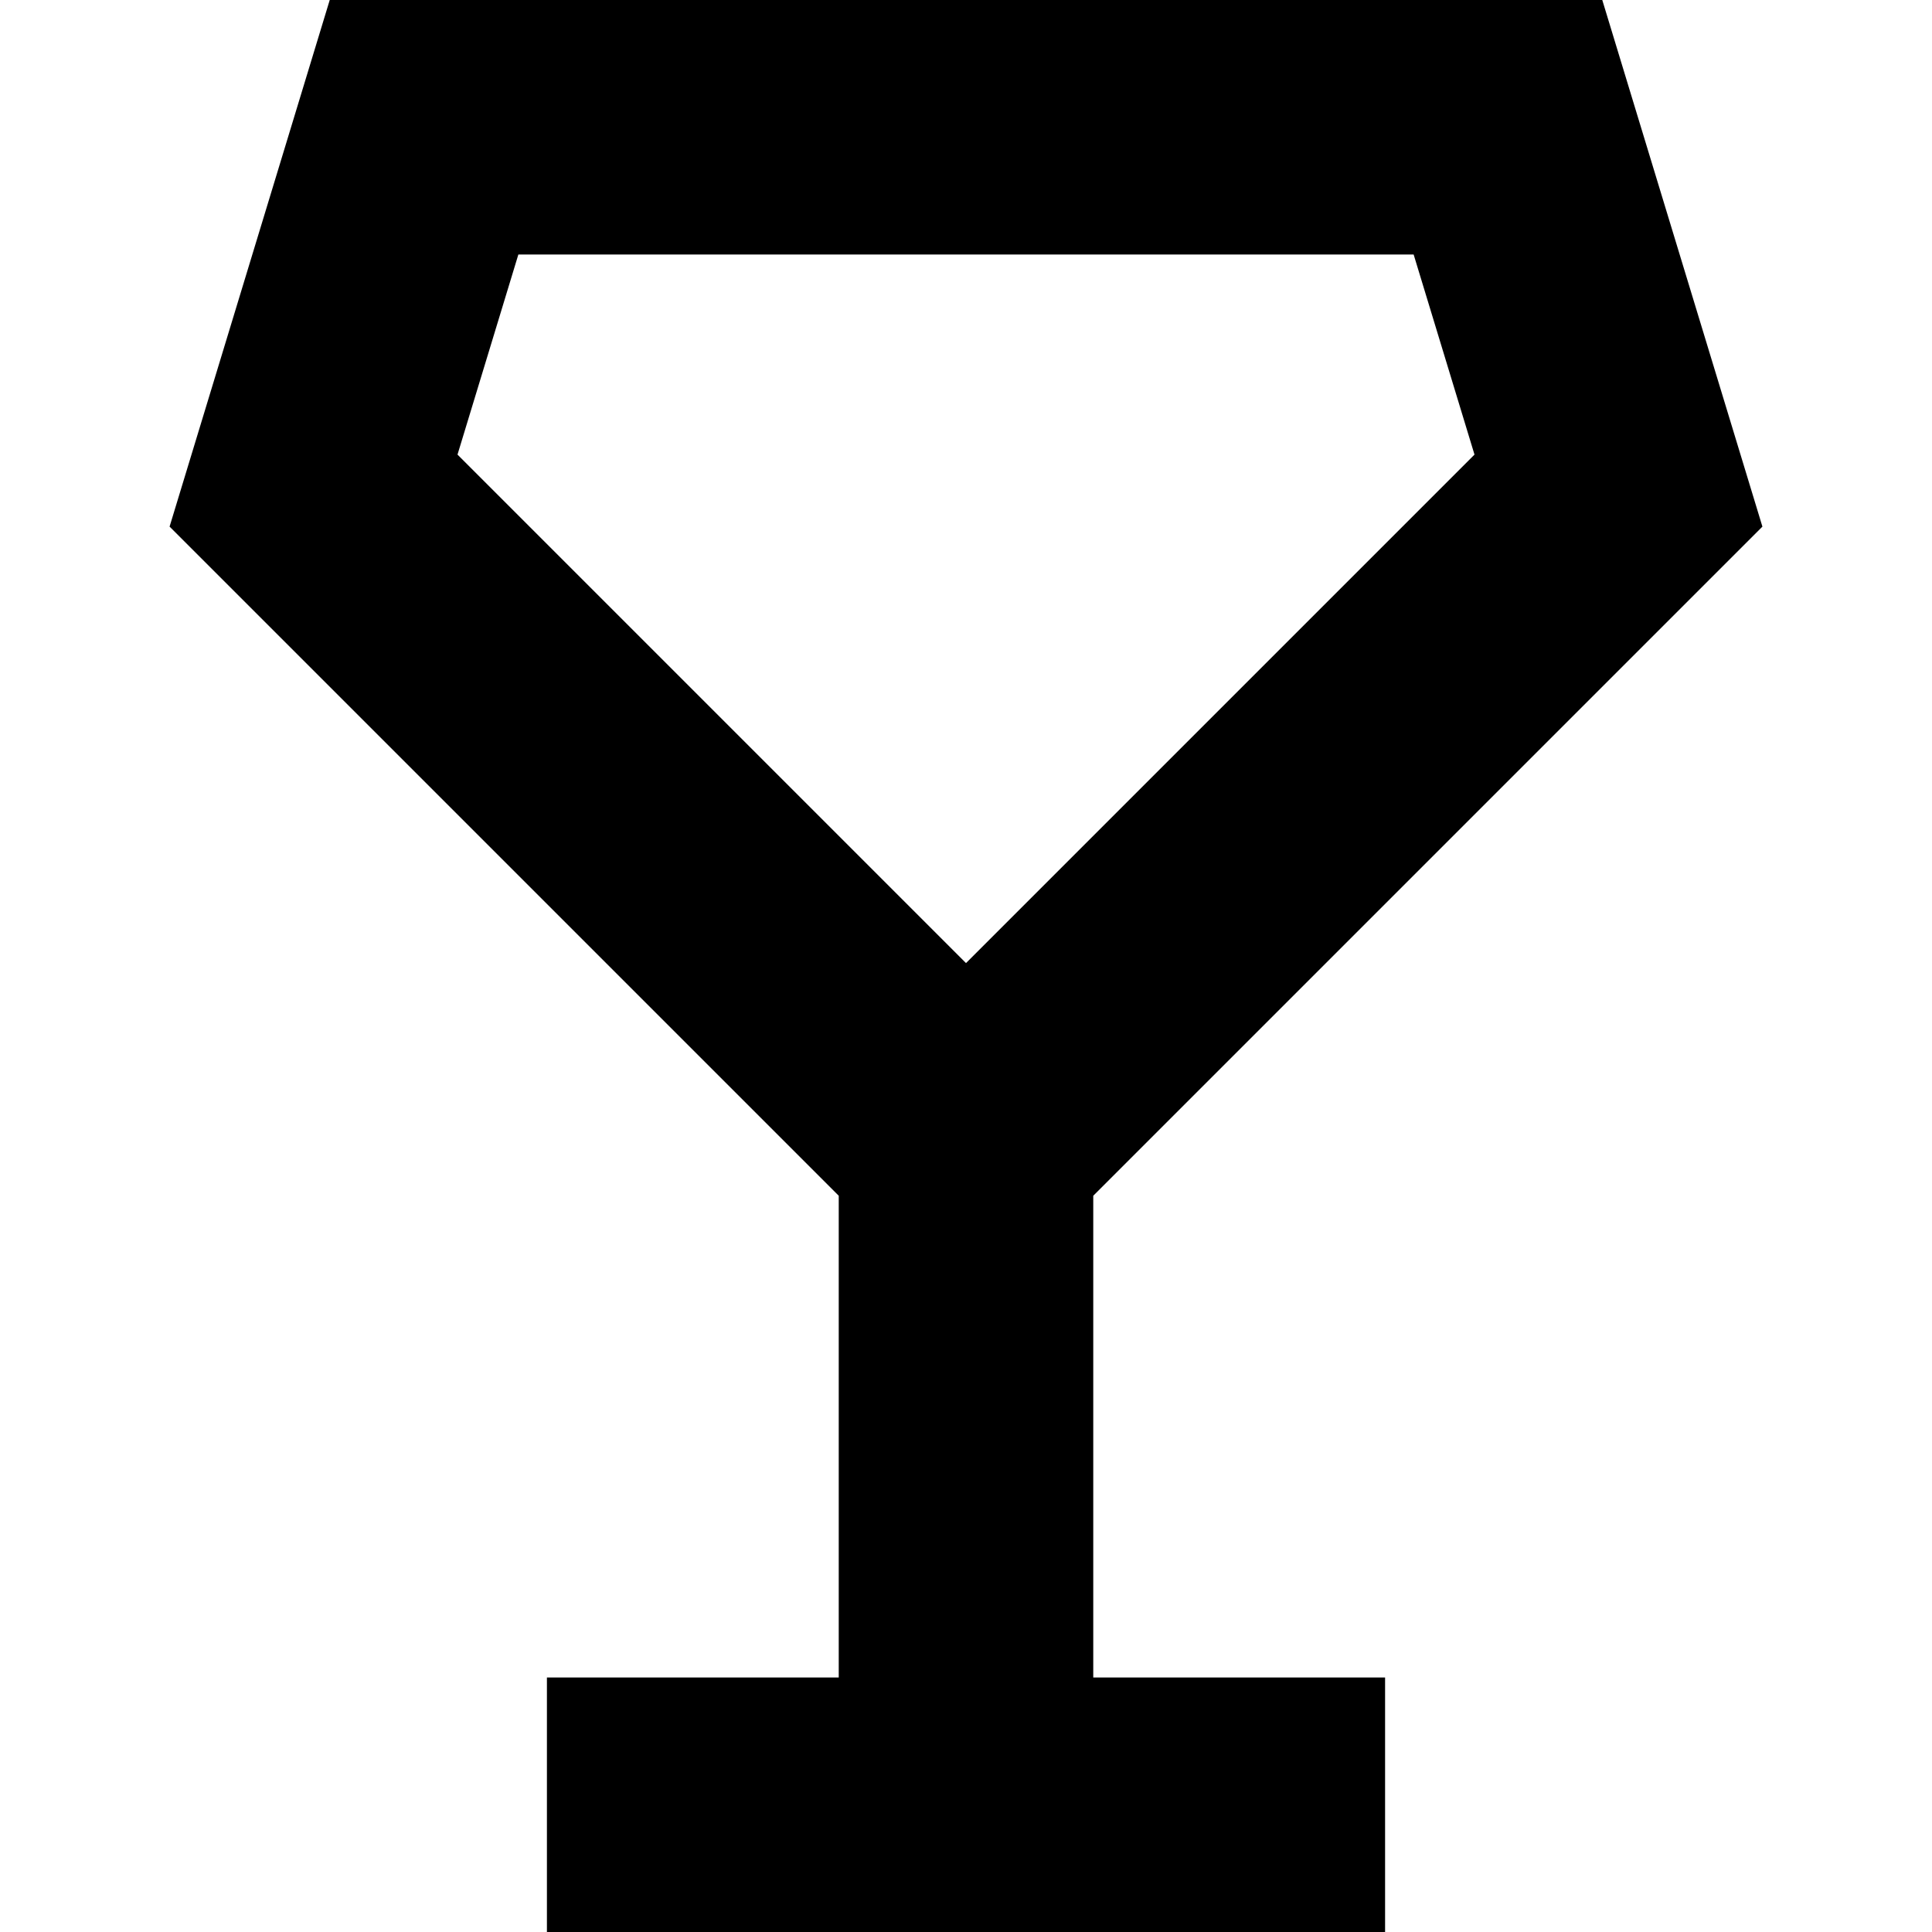 <?xml version="1.0" encoding="iso-8859-1"?>
<!-- Uploaded to: SVG Repo, www.svgrepo.com, Generator: SVG Repo Mixer Tools -->
<svg fill="#000000" height="800px" width="800px" version="1.1" id="Capa_1" xmlns="http://www.w3.org/2000/svg" xmlns:xlink="http://www.w3.org/1999/xlink" 
	 viewBox="0 0 227.729 227.729" xml:space="preserve">
<path d="M128.864,140.947l78.875-78.874L188.863,0H38.867L19.989,62.073l78.875,78.874v56.781H64.467v30h98.796v-30h-34.398V140.947
	z M61.1,30h105.529l7.173,23.585l-59.938,59.937L53.927,53.585L61.1,30z"/>
</svg>